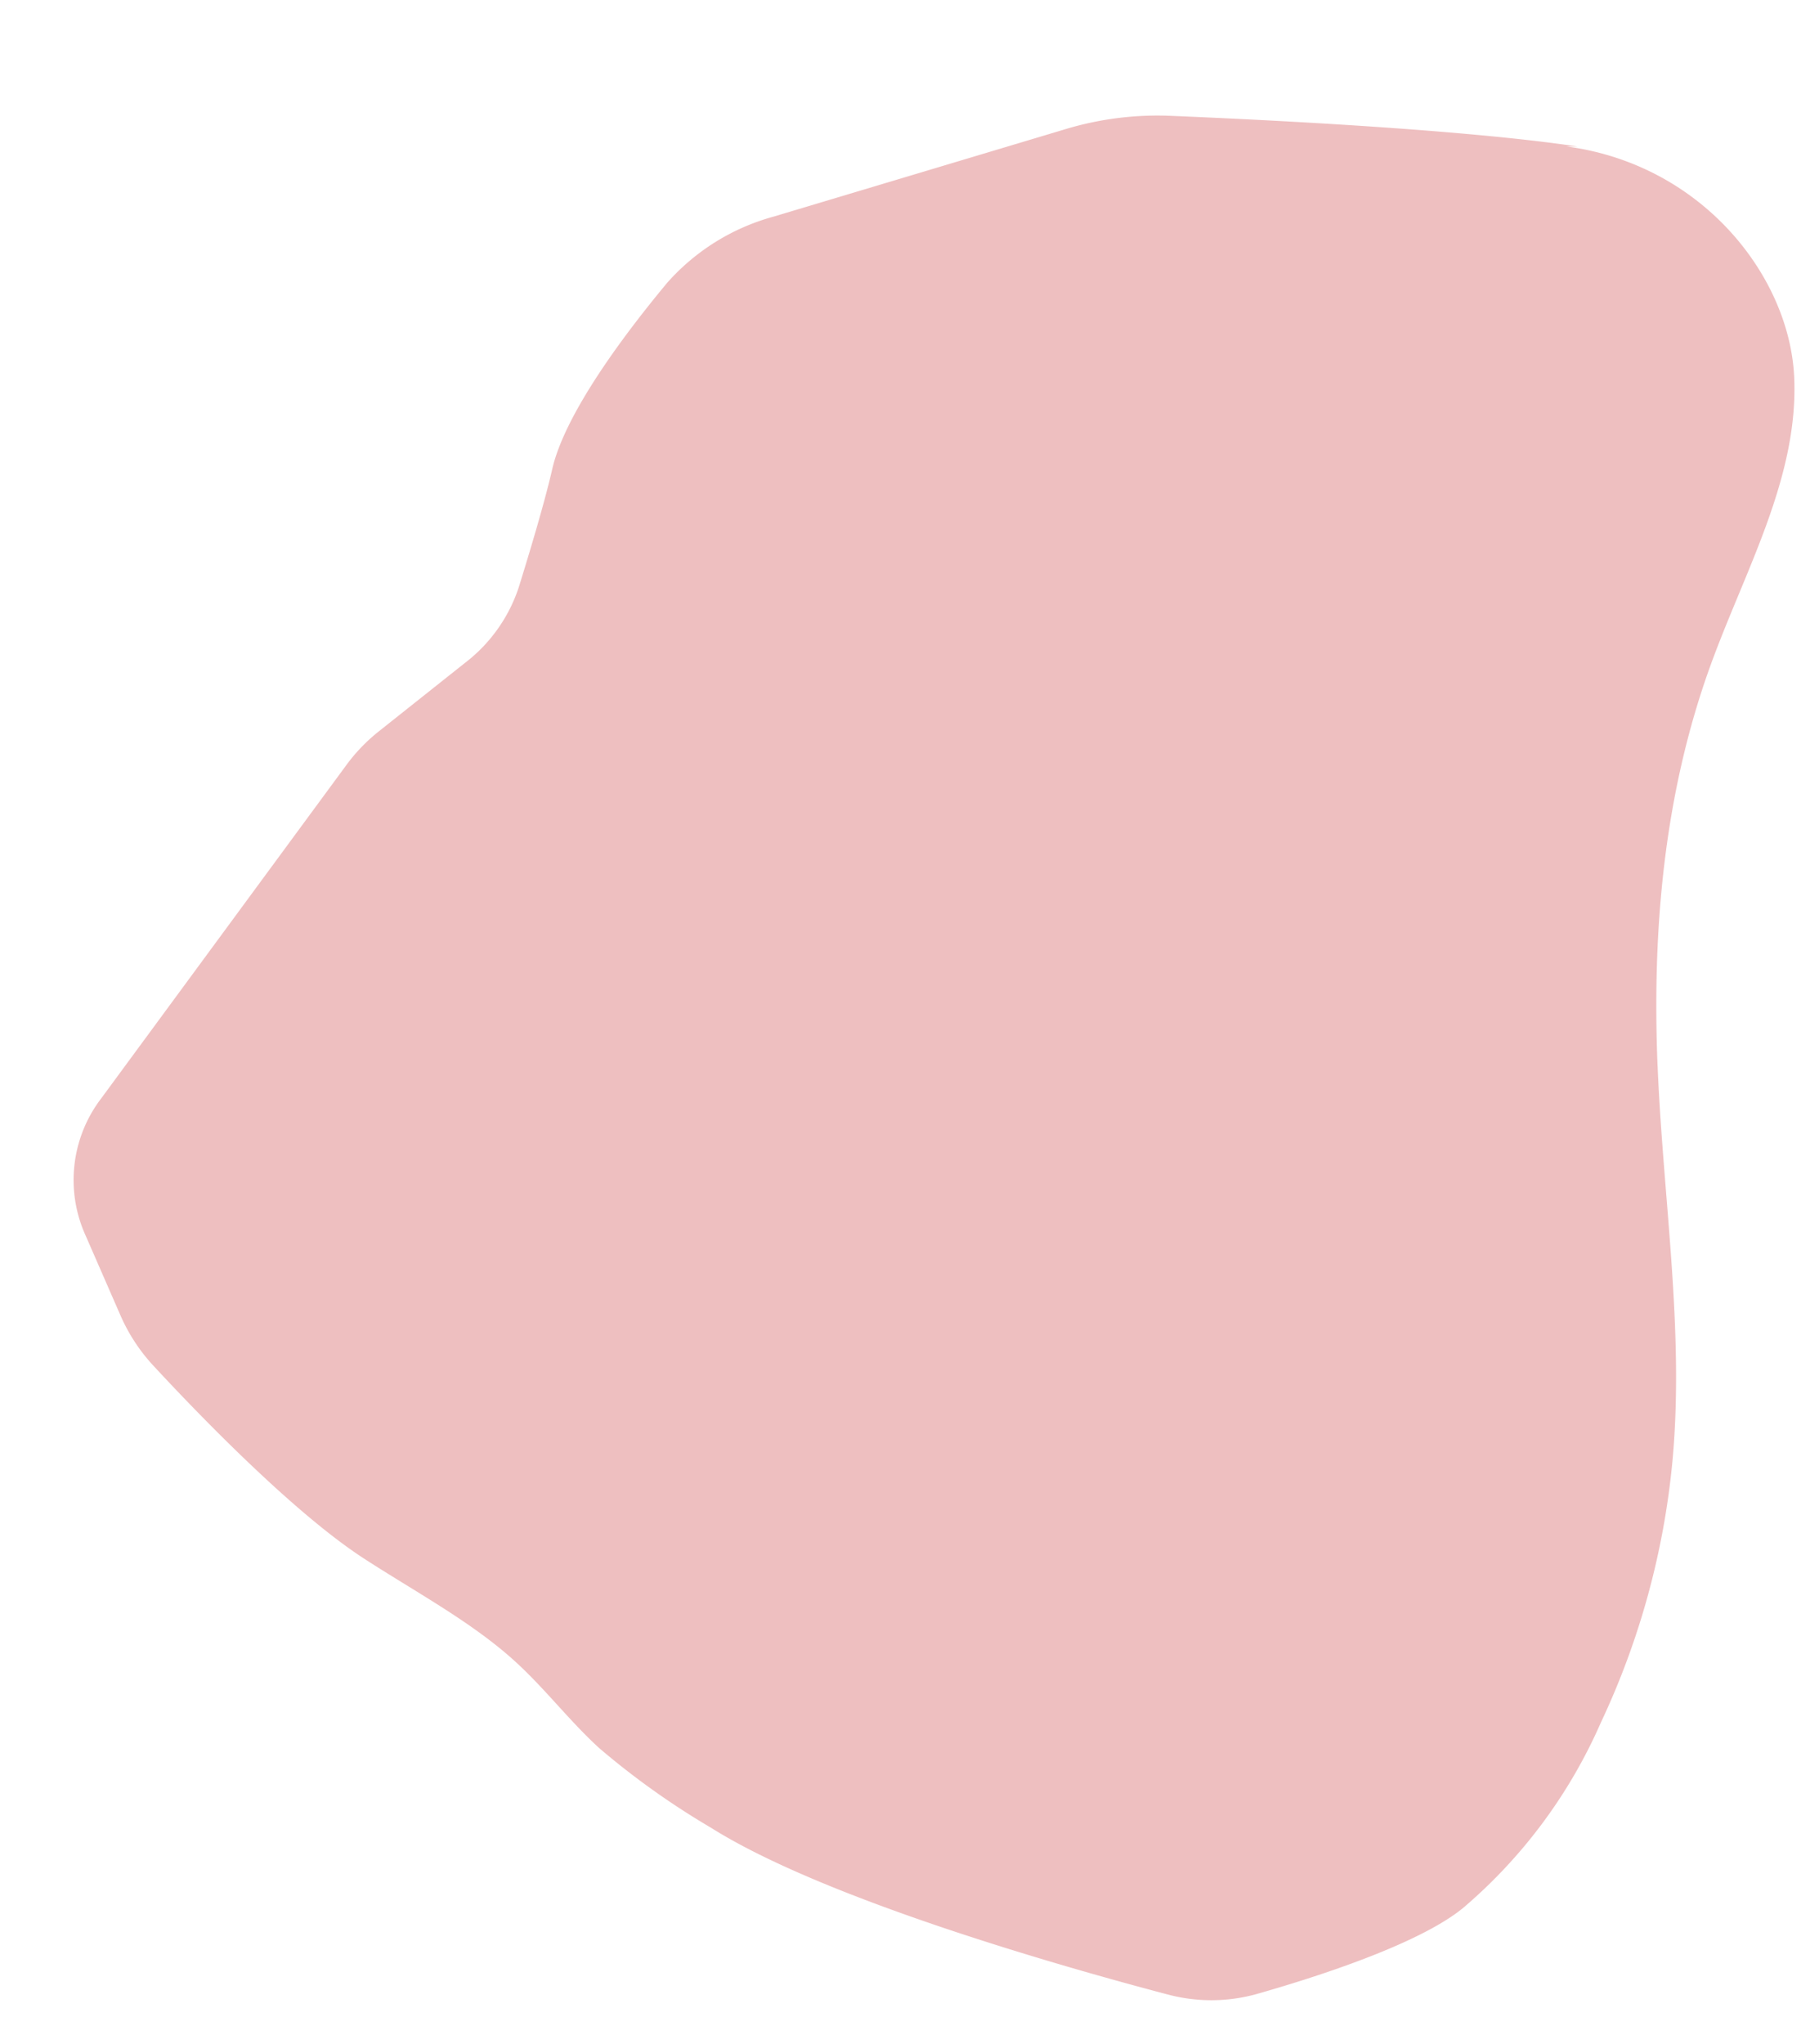 <svg xmlns="http://www.w3.org/2000/svg" xmlns:xlink="http://www.w3.org/1999/xlink" width="164.436" height="184.721" viewBox="0 0 164.436 184.721">
  <defs>
    <clipPath id="clip-path">
      <rect id="Rectangle_24" data-name="Rectangle 24" width="170.241" height="147.448" fill="#eebfc0"/>
    </clipPath>
  </defs>
  <g id="Groupe_130" data-name="Groupe 130" transform="translate(0 169.309) rotate(-84)" style="isolation: isolate">
    <g id="Groupe_129" data-name="Groupe 129" clip-path="url(#clip-path)">
      <g id="Groupe_128" data-name="Groupe 128">
        <g id="Groupe_127" data-name="Groupe 127" clip-path="url(#clip-path)">
          <g id="Groupe_126" data-name="Groupe 126" style="mix-blend-mode: multiply;isolation: isolate">
            <g id="Groupe_125" data-name="Groupe 125">
              <g id="Groupe_124" data-name="Groupe 124" clip-path="url(#clip-path)">
                <path id="Tracé_16" data-name="Tracé 16" d="M88.2,141.4c12.16-1.786,24.519-2.017,36.555.969,8.867,2.2,17.729,6.151,26.685,4.8s18.244-10.211,18.582-22.654l.1.986c.45-10.284-.533-28.091-1.081-36.735a28.814,28.814,0,0,0-2.112-9.248l-10.7-25.611a19.8,19.8,0,0,0-6.963-8.955c-4.892-3.271-12.655-7.952-17.842-8.573-2.957-.354-7.6-1.23-10.936-1.895a14.2,14.2,0,0,1-7.309-4.144l-6.892-7.023a15.882,15.882,0,0,0-3.3-2.6L70.631,1.776a12.146,12.146,0,0,0-12.485-.1L51.2,5.621a16.209,16.209,0,0,0-4.179,3.465C43.292,13.348,35.25,22.9,31.77,29.731c-2.477,4.866-4.615,10.126-7.654,14.34-2.24,3.106-4.912,5.56-7.177,8.63a70.882,70.882,0,0,0-6.1,10.811C5.452,74.477,1.6,96.906.18,106.137a15.309,15.309,0,0,0,.859,7.916c2.07,5.163,6.017,14.158,9.713,17.811A46.459,46.459,0,0,0,28.7,142.492a71.024,71.024,0,0,0,24.226,3.97c11.829-.156,23.516-3.33,35.279-5.058" transform="translate(0 0)" fill="#eebfc0"/>
              </g>
            </g>
          </g>
        </g>
      </g>
    </g>
  </g>
</svg>
